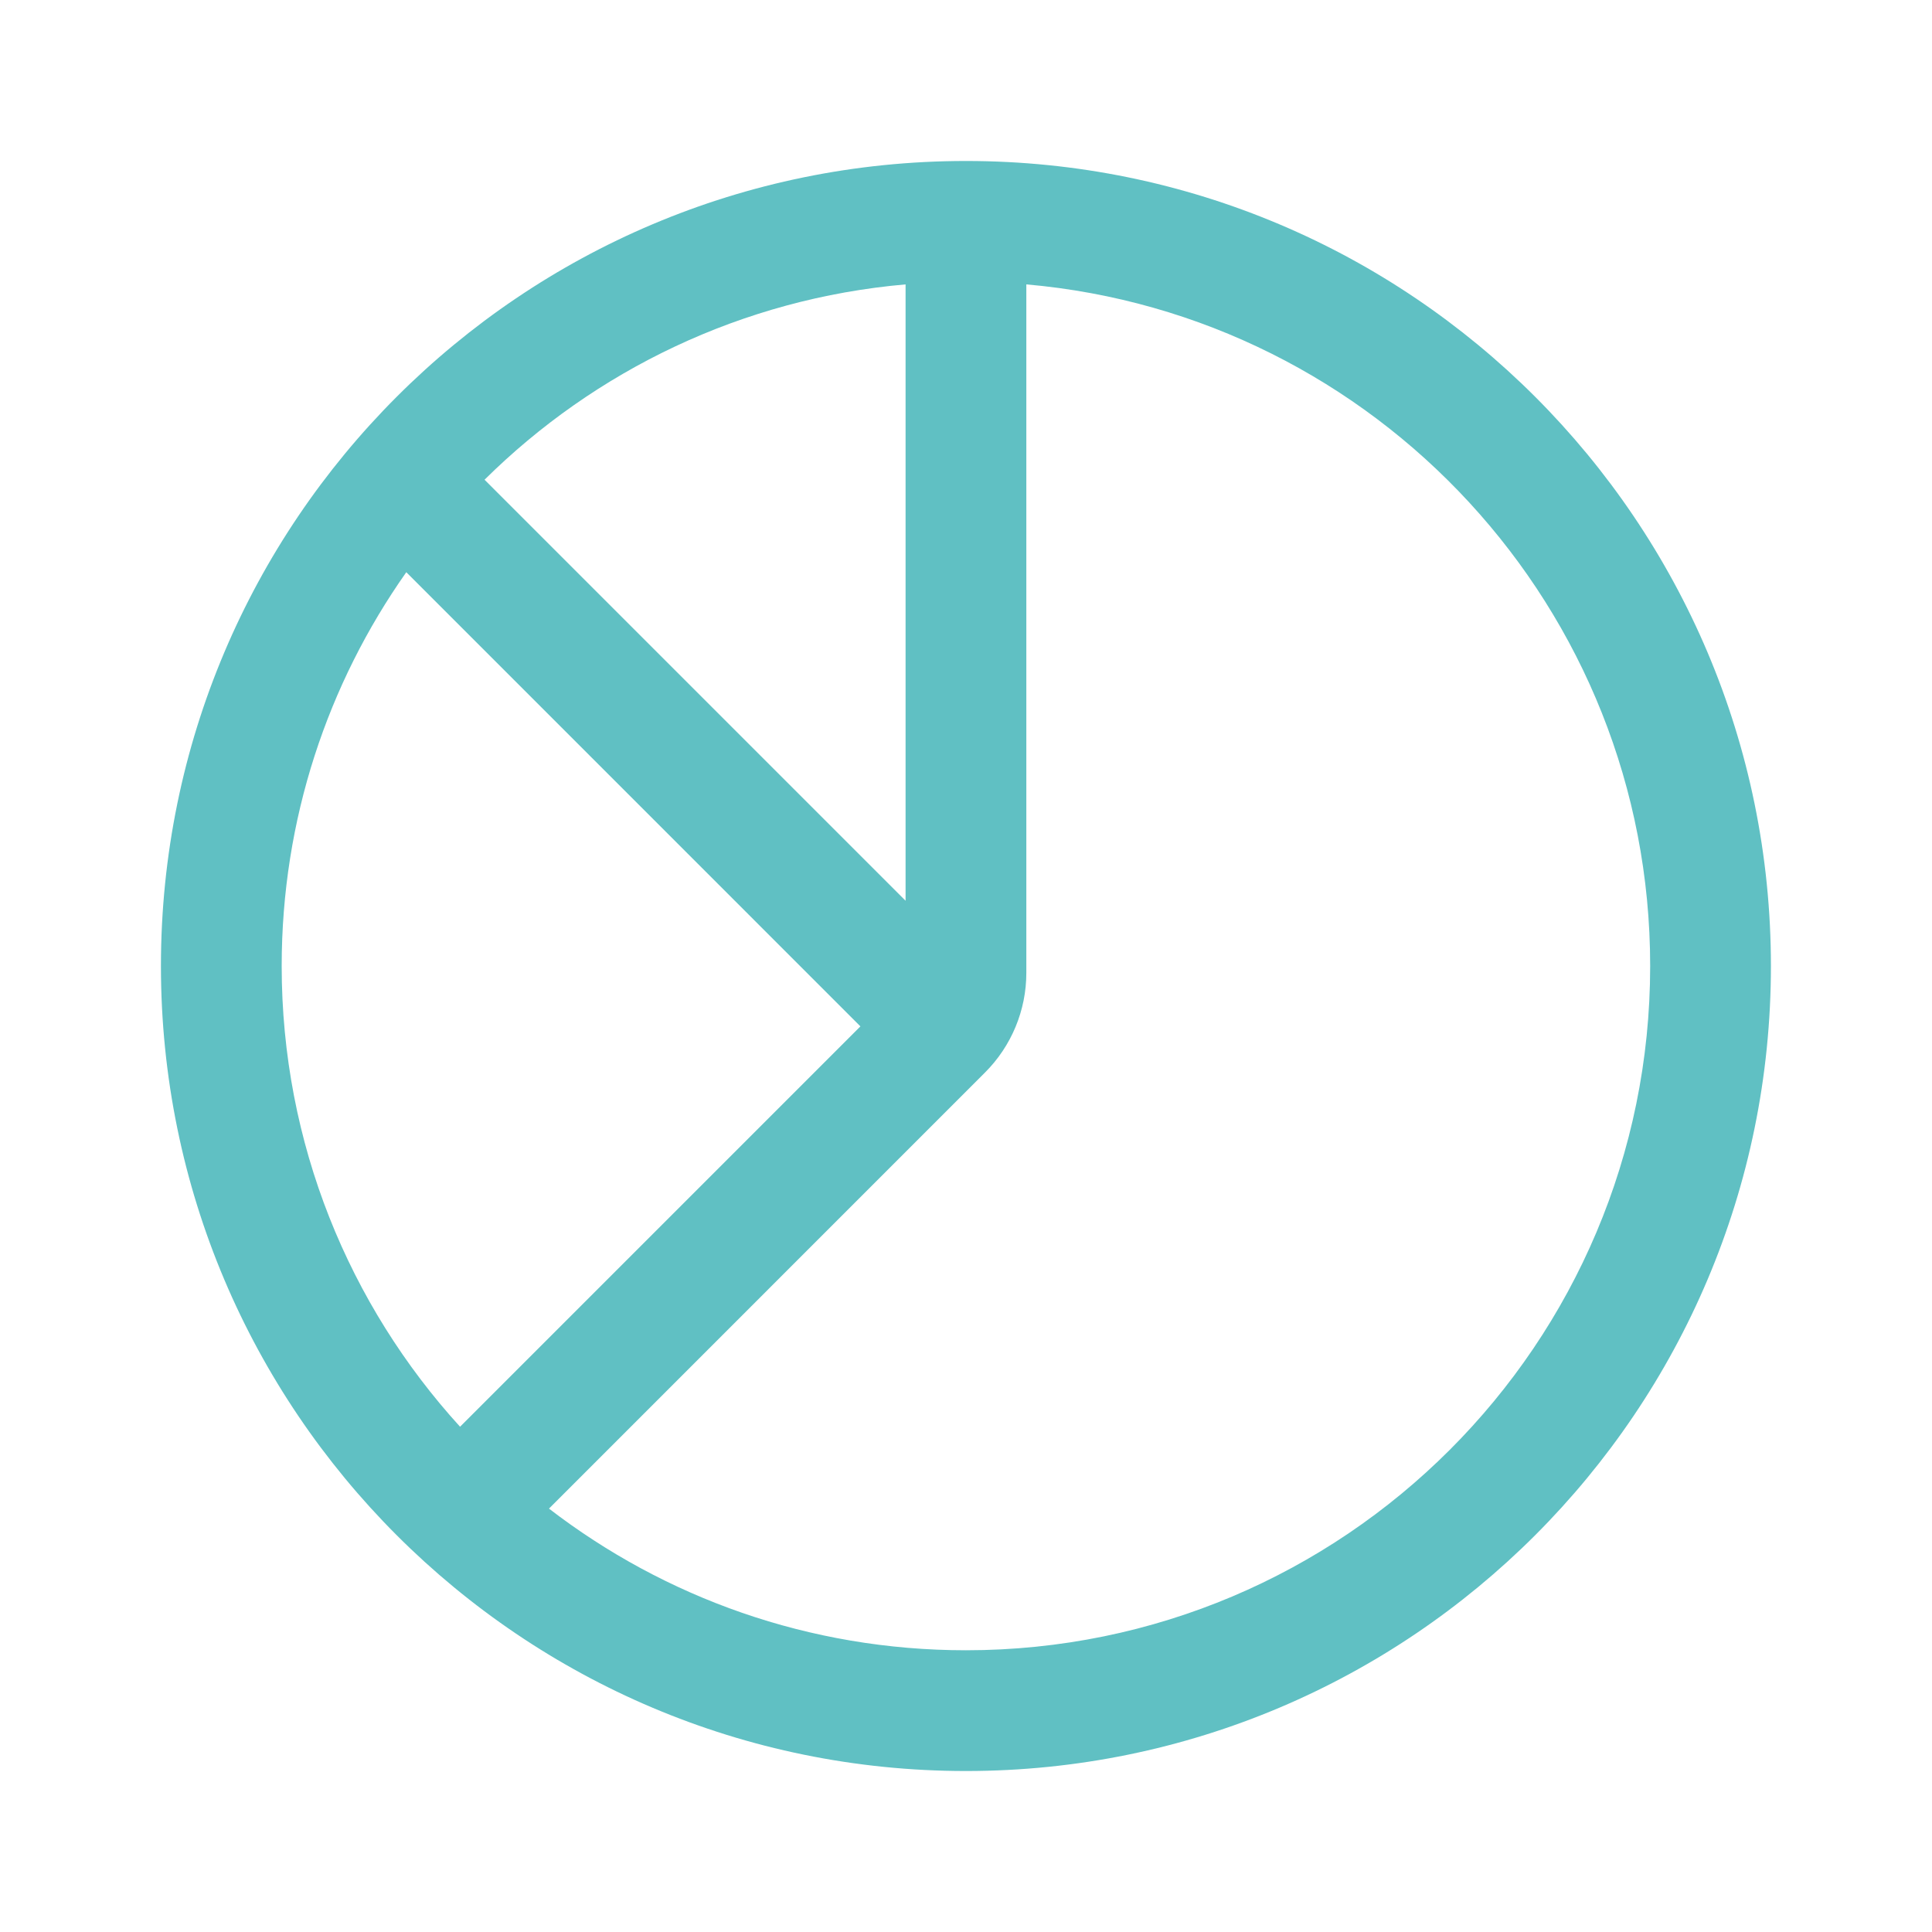 <svg width="40" height="40" viewBox="0 0 40 40" fill="none" xmlns="http://www.w3.org/2000/svg">
<path fill-rule="evenodd" clip-rule="evenodd" d="M19.999 34.167C27.823 34.167 34.165 27.824 34.165 20C34.165 12.597 28.487 6.521 21.249 5.888V20.143C21.249 20.917 20.941 21.658 20.394 22.205L11.366 31.234C13.756 33.073 16.75 34.167 19.999 34.167ZM10.032 9.932C12.314 7.673 15.361 6.184 18.749 5.888V18.649L10.032 9.932ZM8.412 11.847C6.786 14.153 5.832 16.965 5.832 20C5.832 23.674 7.231 27.022 9.525 29.539L17.814 21.25L8.412 11.847ZM19.999 36.667C29.203 36.667 36.665 29.205 36.665 20C36.665 10.795 29.203 3.333 19.999 3.333C10.794 3.333 3.332 10.795 3.332 20C3.332 29.205 10.794 36.667 19.999 36.667Z" fill="#60C0C3"/>
</svg>
